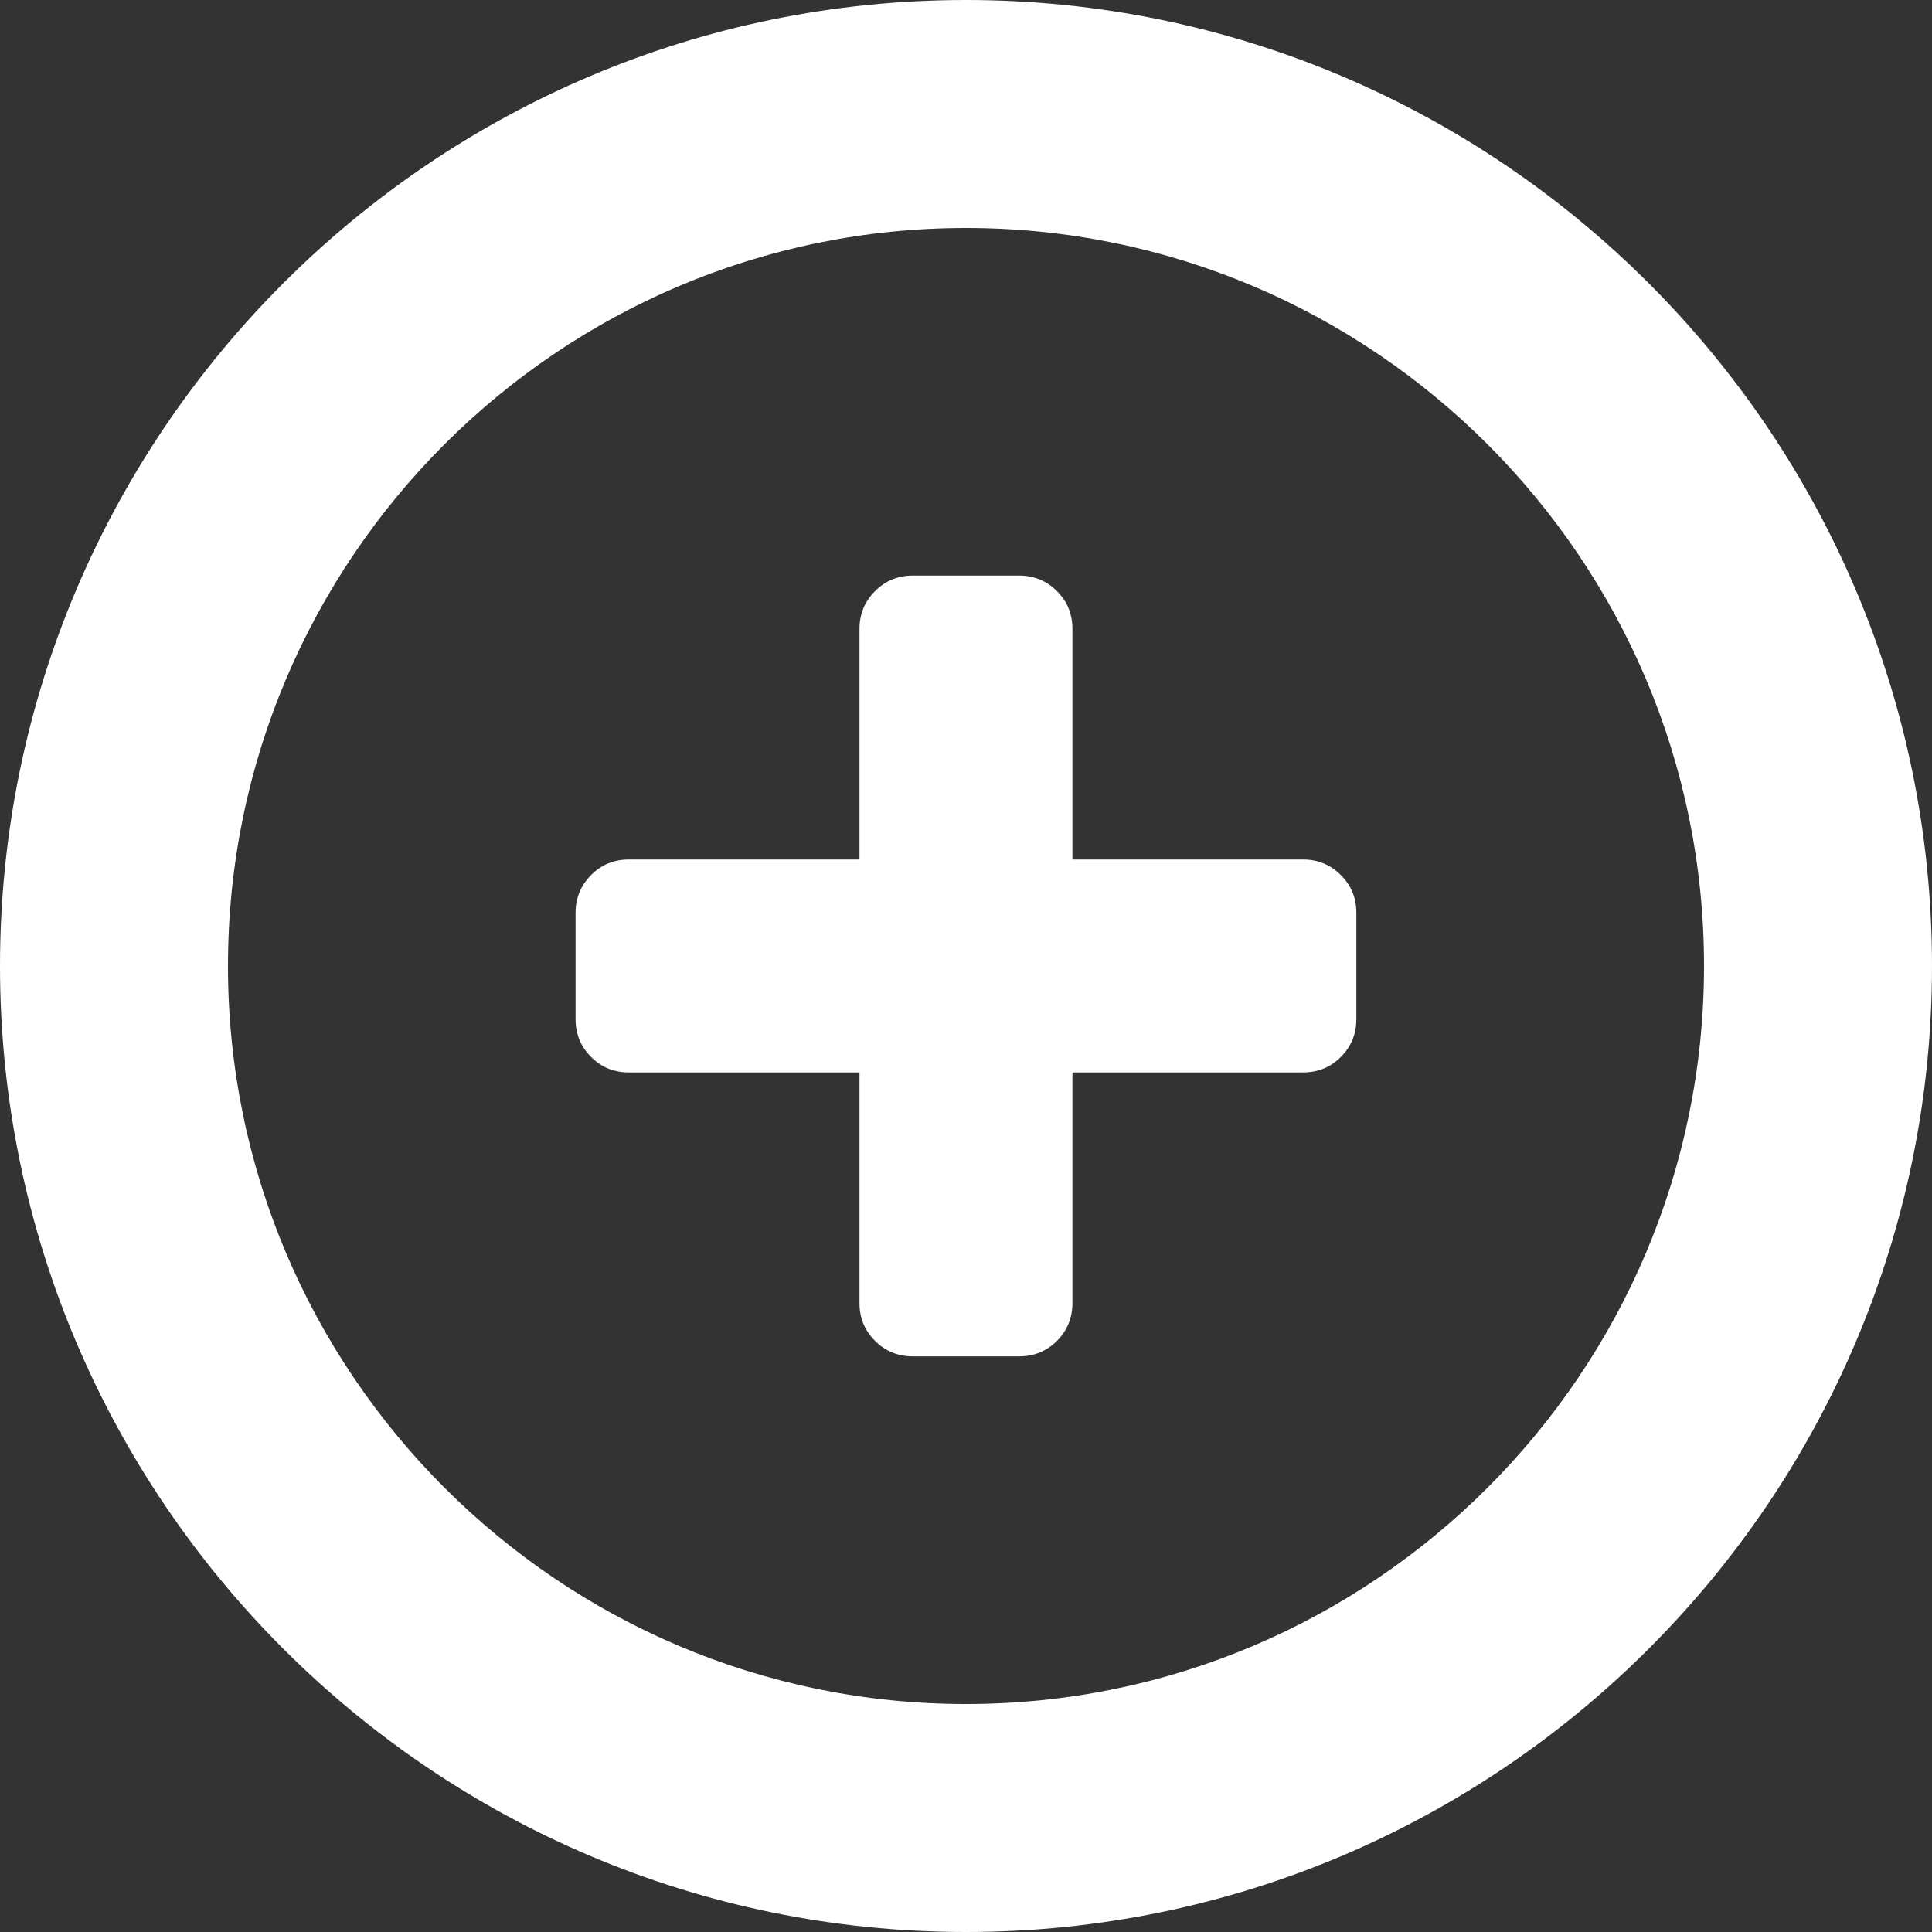 <?xml version="1.0" encoding="utf-8"?>
<!-- Generator: Adobe Illustrator 15.0.0, SVG Export Plug-In . SVG Version: 6.00 Build 0)  -->
<!DOCTYPE svg PUBLIC "-//W3C//DTD SVG 1.1//EN" "http://www.w3.org/Graphics/SVG/1.1/DTD/svg11.dtd">
<svg version="1.1" id="Capa_1" xmlns="http://www.w3.org/2000/svg" xmlns:xlink="http://www.w3.org/1999/xlink" x="0px" y="0px"
	 width="24px" height="24px" viewBox="188.997 188.997 24 24" enable-background="new 188.997 188.997 24 24" xml:space="preserve">
<rect x="188.997" y="188.997" width="24" height="24" fill="#333333" stroke="none"/>
<g>
	<path fill="#FFFFFF" d="M205.653,199.867c-0.128-0.128-0.284-0.193-0.468-0.193h-2.866v-2.866c0-0.184-0.064-0.34-0.192-0.468
		c-0.129-0.128-0.285-0.193-0.469-0.193h-1.323c-0.184,0-0.339,0.064-0.468,0.193c-0.128,0.128-0.193,0.285-0.193,0.468v2.866
		h-2.866c-0.184,0-0.34,0.064-0.468,0.193c-0.128,0.129-0.193,0.285-0.193,0.469v1.322c0,0.184,0.064,0.34,0.193,0.469
		s0.285,0.192,0.468,0.192h2.866v2.866c0,0.184,0.064,0.34,0.193,0.469c0.129,0.128,0.285,0.192,0.468,0.192h1.323
		c0.184,0,0.34-0.064,0.469-0.192c0.128-0.129,0.192-0.285,0.192-0.469v-2.866h2.866c0.184,0,0.34-0.063,0.468-0.192
		c0.129-0.129,0.193-0.285,0.193-0.469v-1.322C205.847,200.152,205.782,199.996,205.653,199.867z"/>
	<path fill="#FFFFFF" d="M200.997,212.997c-6.617,0-12-5.383-12-12c0-6.617,5.383-12,12-12c6.617,0,12,5.383,12,12
		C212.997,207.614,207.614,212.997,200.997,212.997z M200.997,191.829c-5.055,0-9.168,4.113-9.168,9.168
		c0,5.056,4.113,9.168,9.168,9.168c5.056,0,9.168-4.112,9.168-9.168C210.165,195.942,206.053,191.829,200.997,191.829z"/>
</g>
</svg>
